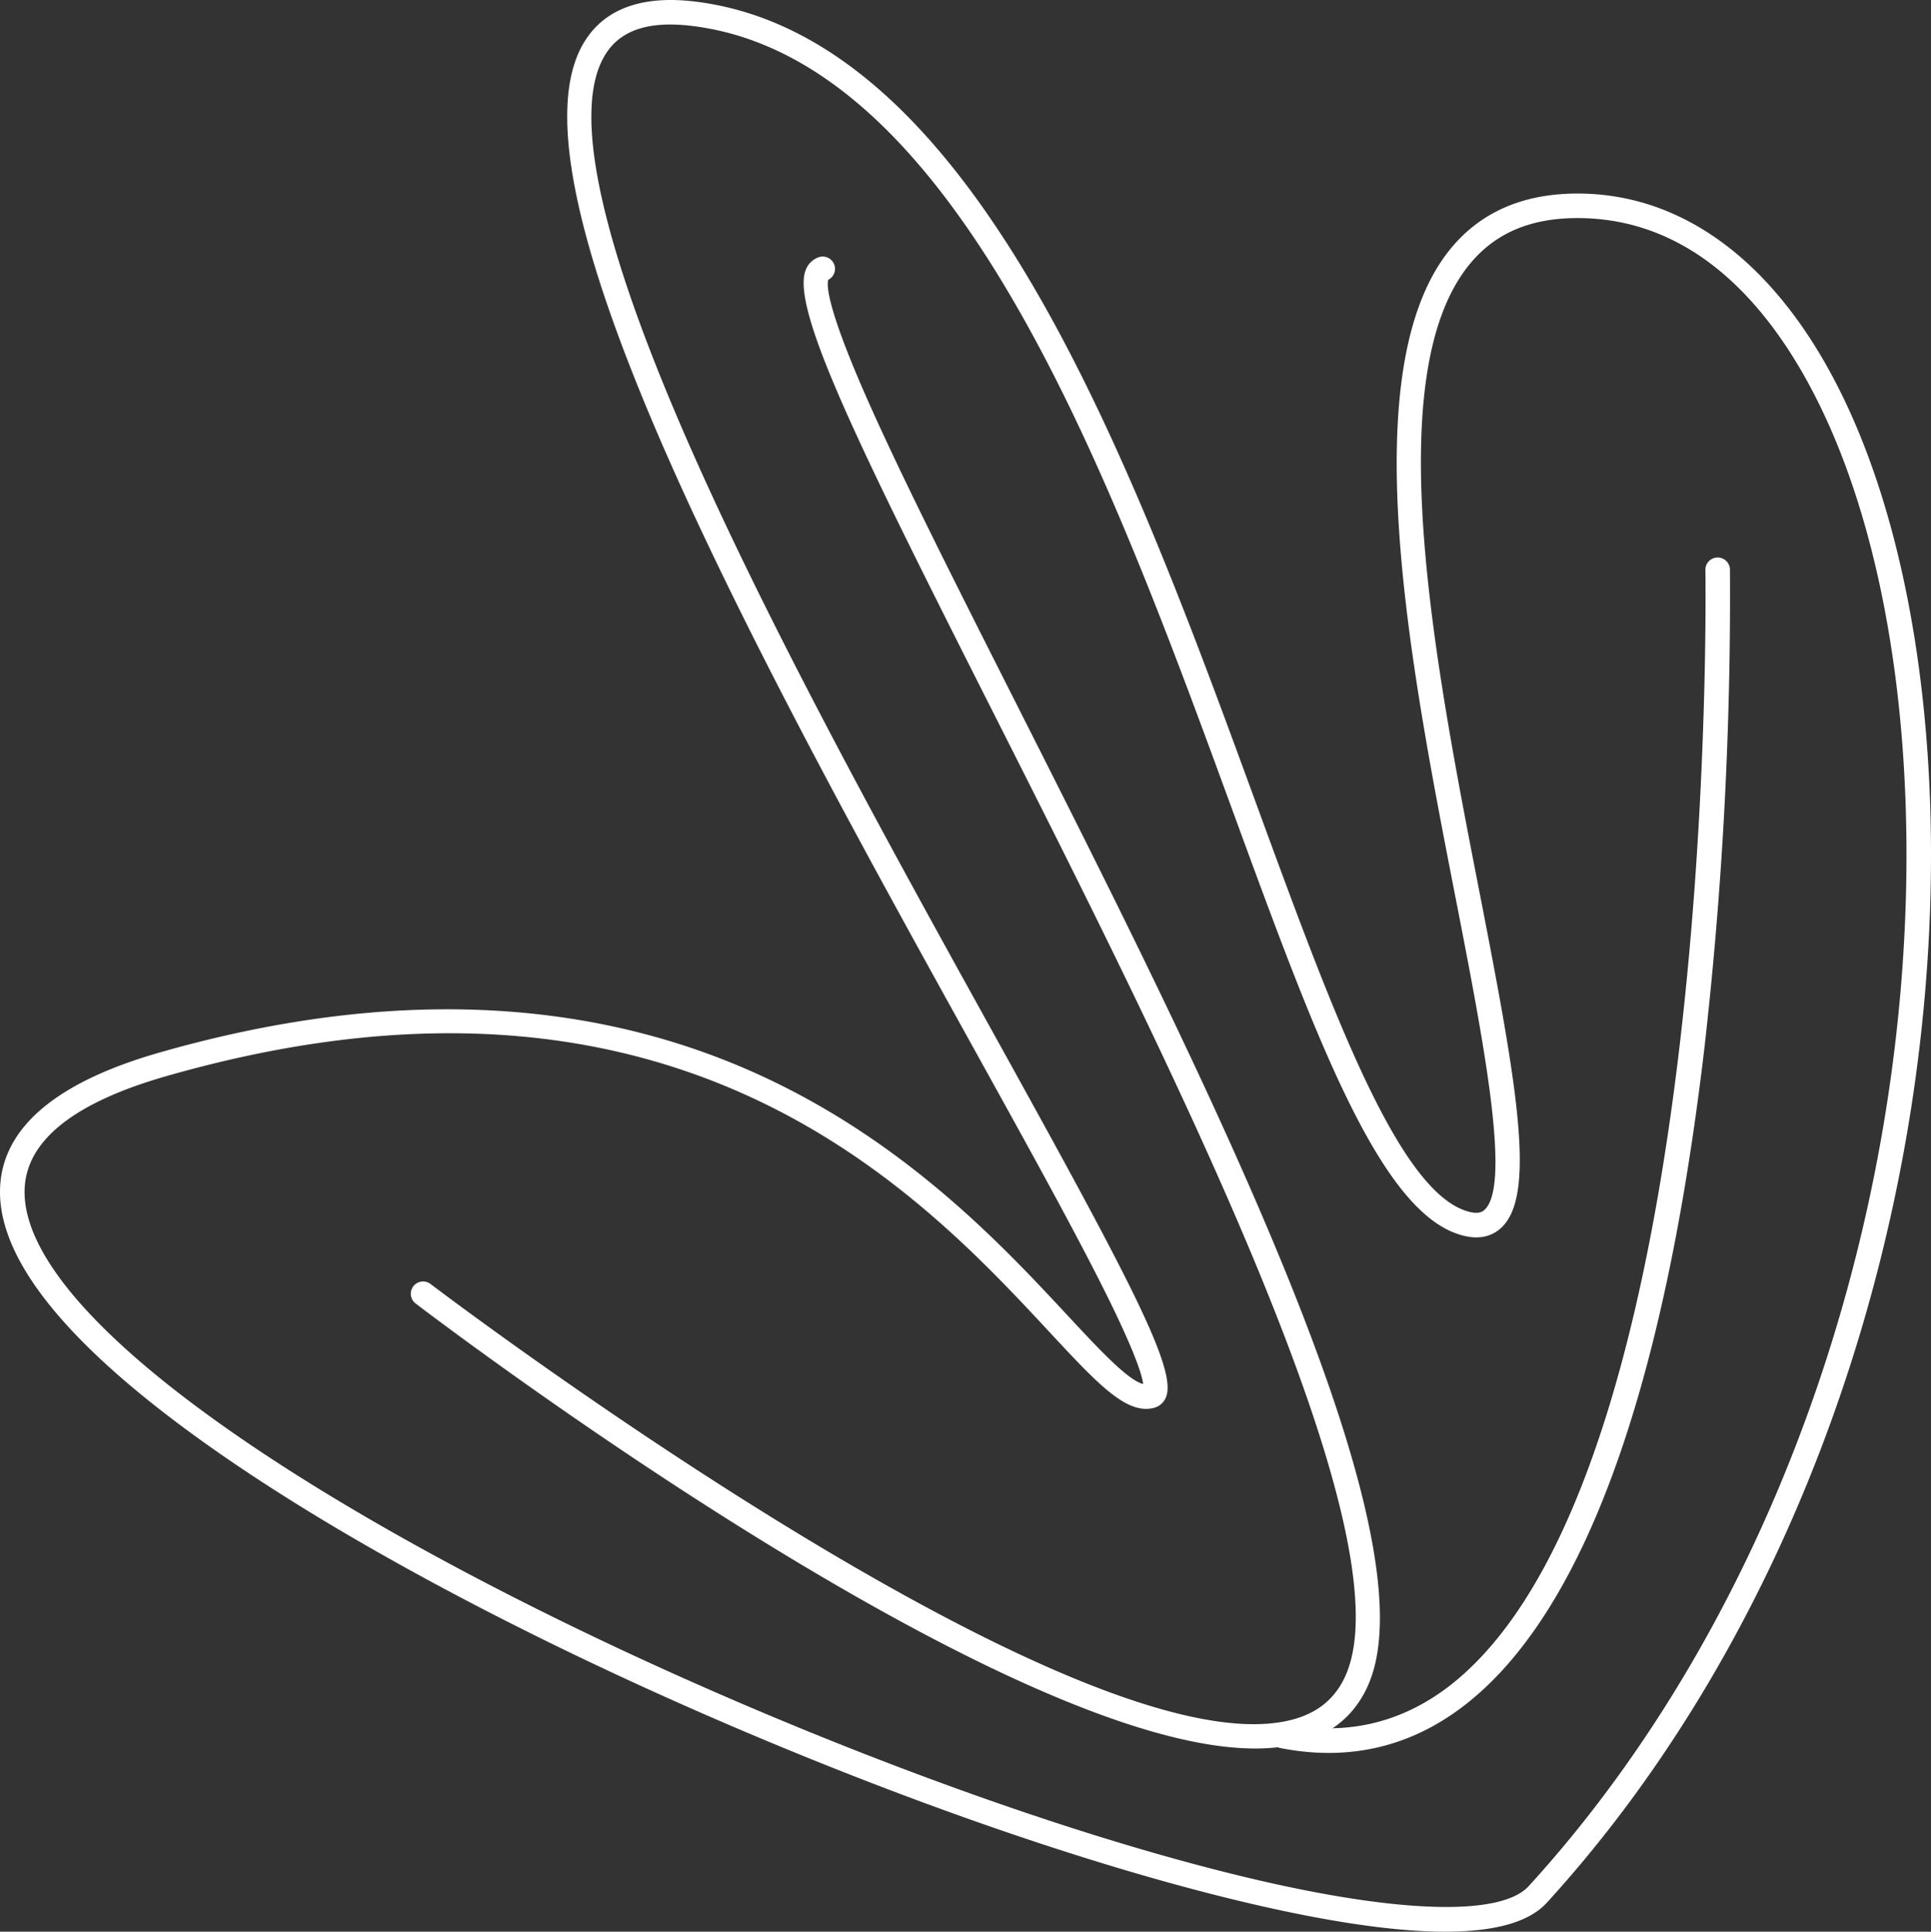 <?xml version="1.0" encoding="UTF-8"?> <svg xmlns="http://www.w3.org/2000/svg" xmlns:xlink="http://www.w3.org/1999/xlink" id="Raggruppa_2" data-name="Raggruppa 2" width="471.717" height="471.827" viewBox="0 0 471.717 471.827"><rect x="0" y="0" width="471.717" height="471.827" fill="#333333" stroke="none"/><defs><clipPath id="clip-path"><rect id="Rettangolo_89" data-name="Rettangolo 89" width="471.717" height="471.827" fill="#fff"></rect></clipPath></defs><g id="Raggruppa_1" data-name="Raggruppa 1" clip-path="url(#clip-path)"><path id="Tracciato_2" data-name="Tracciato 2" d="M377.532,465.109c-8.816,9-33.024,8.957-71.98-.126-34.976-8.154-78.615-22.964-122.881-41.7-49.41-20.915-94.334-44.542-126.5-66.527C17.814,330.535-1.07,307.941.047,289.6c.877-14.427,13.962-25.361,38.887-32.5,55.2-15.807,104.717-13.877,147.186,5.736,35.573,16.429,59.118,41.745,74.7,58.5,7.555,8.123,14.735,15.843,18.438,16.716-.287-2.334-2.248-8.677-10.992-25.868-7.614-14.969-18.338-34.331-30.754-56.751-23.65-42.7-53.083-95.847-73.516-141.821-24.34-54.765-31.121-88.847-20.731-104.192,5.12-7.569,14.142-10.6,26.8-9.006,68.236,8.6,106.2,112.292,136.709,195.613,18.4,50.255,34.292,93.657,51.024,99.629,3.309,1.18,4.4.241,4.761-.068,6.759-5.822-.2-41.521-6.934-76.044-11.3-57.9-25.358-129.963-1.005-159.1,7.469-8.935,18.09-13.357,31.589-13.166,27.684.393,51.406,20.2,66.794,55.782,19.085,44.122,23.915,108.941,12.92,173.39C453.487,349.32,422.213,416.2,377.859,464.763c-.106.117-.216.233-.327.346M12.1,277.249q-5.628,5.744-6.06,12.715C5.07,305.825,23.578,327.207,59.557,351.8c31.846,21.767,76.4,45.191,125.453,65.956,43.959,18.609,87.253,33.307,121.905,41.385,35.6,8.3,59.808,8.845,66.513,1.577,43.588-47.724,74.335-113.526,86.577-185.283,10.808-63.349,6.131-126.9-12.512-170-10.184-23.545-29.1-51.707-61.371-52.164-11.768-.167-20.566,3.438-26.9,11.014-22.521,26.948-8.764,97.454,2.29,154.107,9.177,47.035,13.925,74.037,4.958,81.742-2.719,2.337-6.315,2.731-10.691,1.17-19.381-6.917-34.942-49.414-54.641-103.218C271.19,116.3,233.92,14.505,169.312,6.366c-10.377-1.308-17.274.79-21.081,6.416-9.007,13.3-1.859,46.406,21.246,98.391,20.326,45.734,49.689,98.751,73.282,141.351,33.457,60.411,44.909,82.144,42.052,88.81a4.321,4.321,0,0,1-2.924,2.547c-6.674,1.741-13.746-5.863-25.462-18.461-31.92-34.32-91.336-98.2-215.839-62.55-13.337,3.819-22.858,8.63-28.49,14.379" fill="#fff"></path><path id="Tracciato_3" data-name="Tracciato 3" d="M329.216,419.116a25.628,25.628,0,0,1-12.171,6.77c-55.089,14.233-209.006-102.529-215.53-107.506a3,3,0,0,1,3.638-4.771c1.575,1.2,158.1,119.977,210.391,106.467,6.384-1.649,10.7-5.218,13.2-10.911,15.209-34.662-43.593-151.007-86.528-235.957-32.407-64.118-49.142-98.01-45.373-107.3A5.2,5.2,0,0,1,200,62.832a3,3,0,0,1,2.331,5.514c-.423,1.381-.338,7.371,11.035,32.531,8.356,18.486,20.334,42.184,34.2,69.625,45.9,90.807,103.014,203.819,86.668,241.074a25,25,0,0,1-5.021,7.54" fill="#fff"></path><path id="Tracciato_4" data-name="Tracciato 4" d="M365.118,409.961q-2.615,2.668-5.342,4.953c-13.685,11.463-29.505,15.519-47.021,12.056a3,3,0,1,1,1.163-5.887c15.648,3.1,29.781-.529,42.005-10.769,64.069-53.658,60.72-268.92,60.68-271.087a3,3,0,0,1,6-.114,976.506,976.506,0,0,1-6.189,116.434c-9.023,76.99-26.265,128.869-51.294,154.414" fill="#fff"></path></g></svg> 